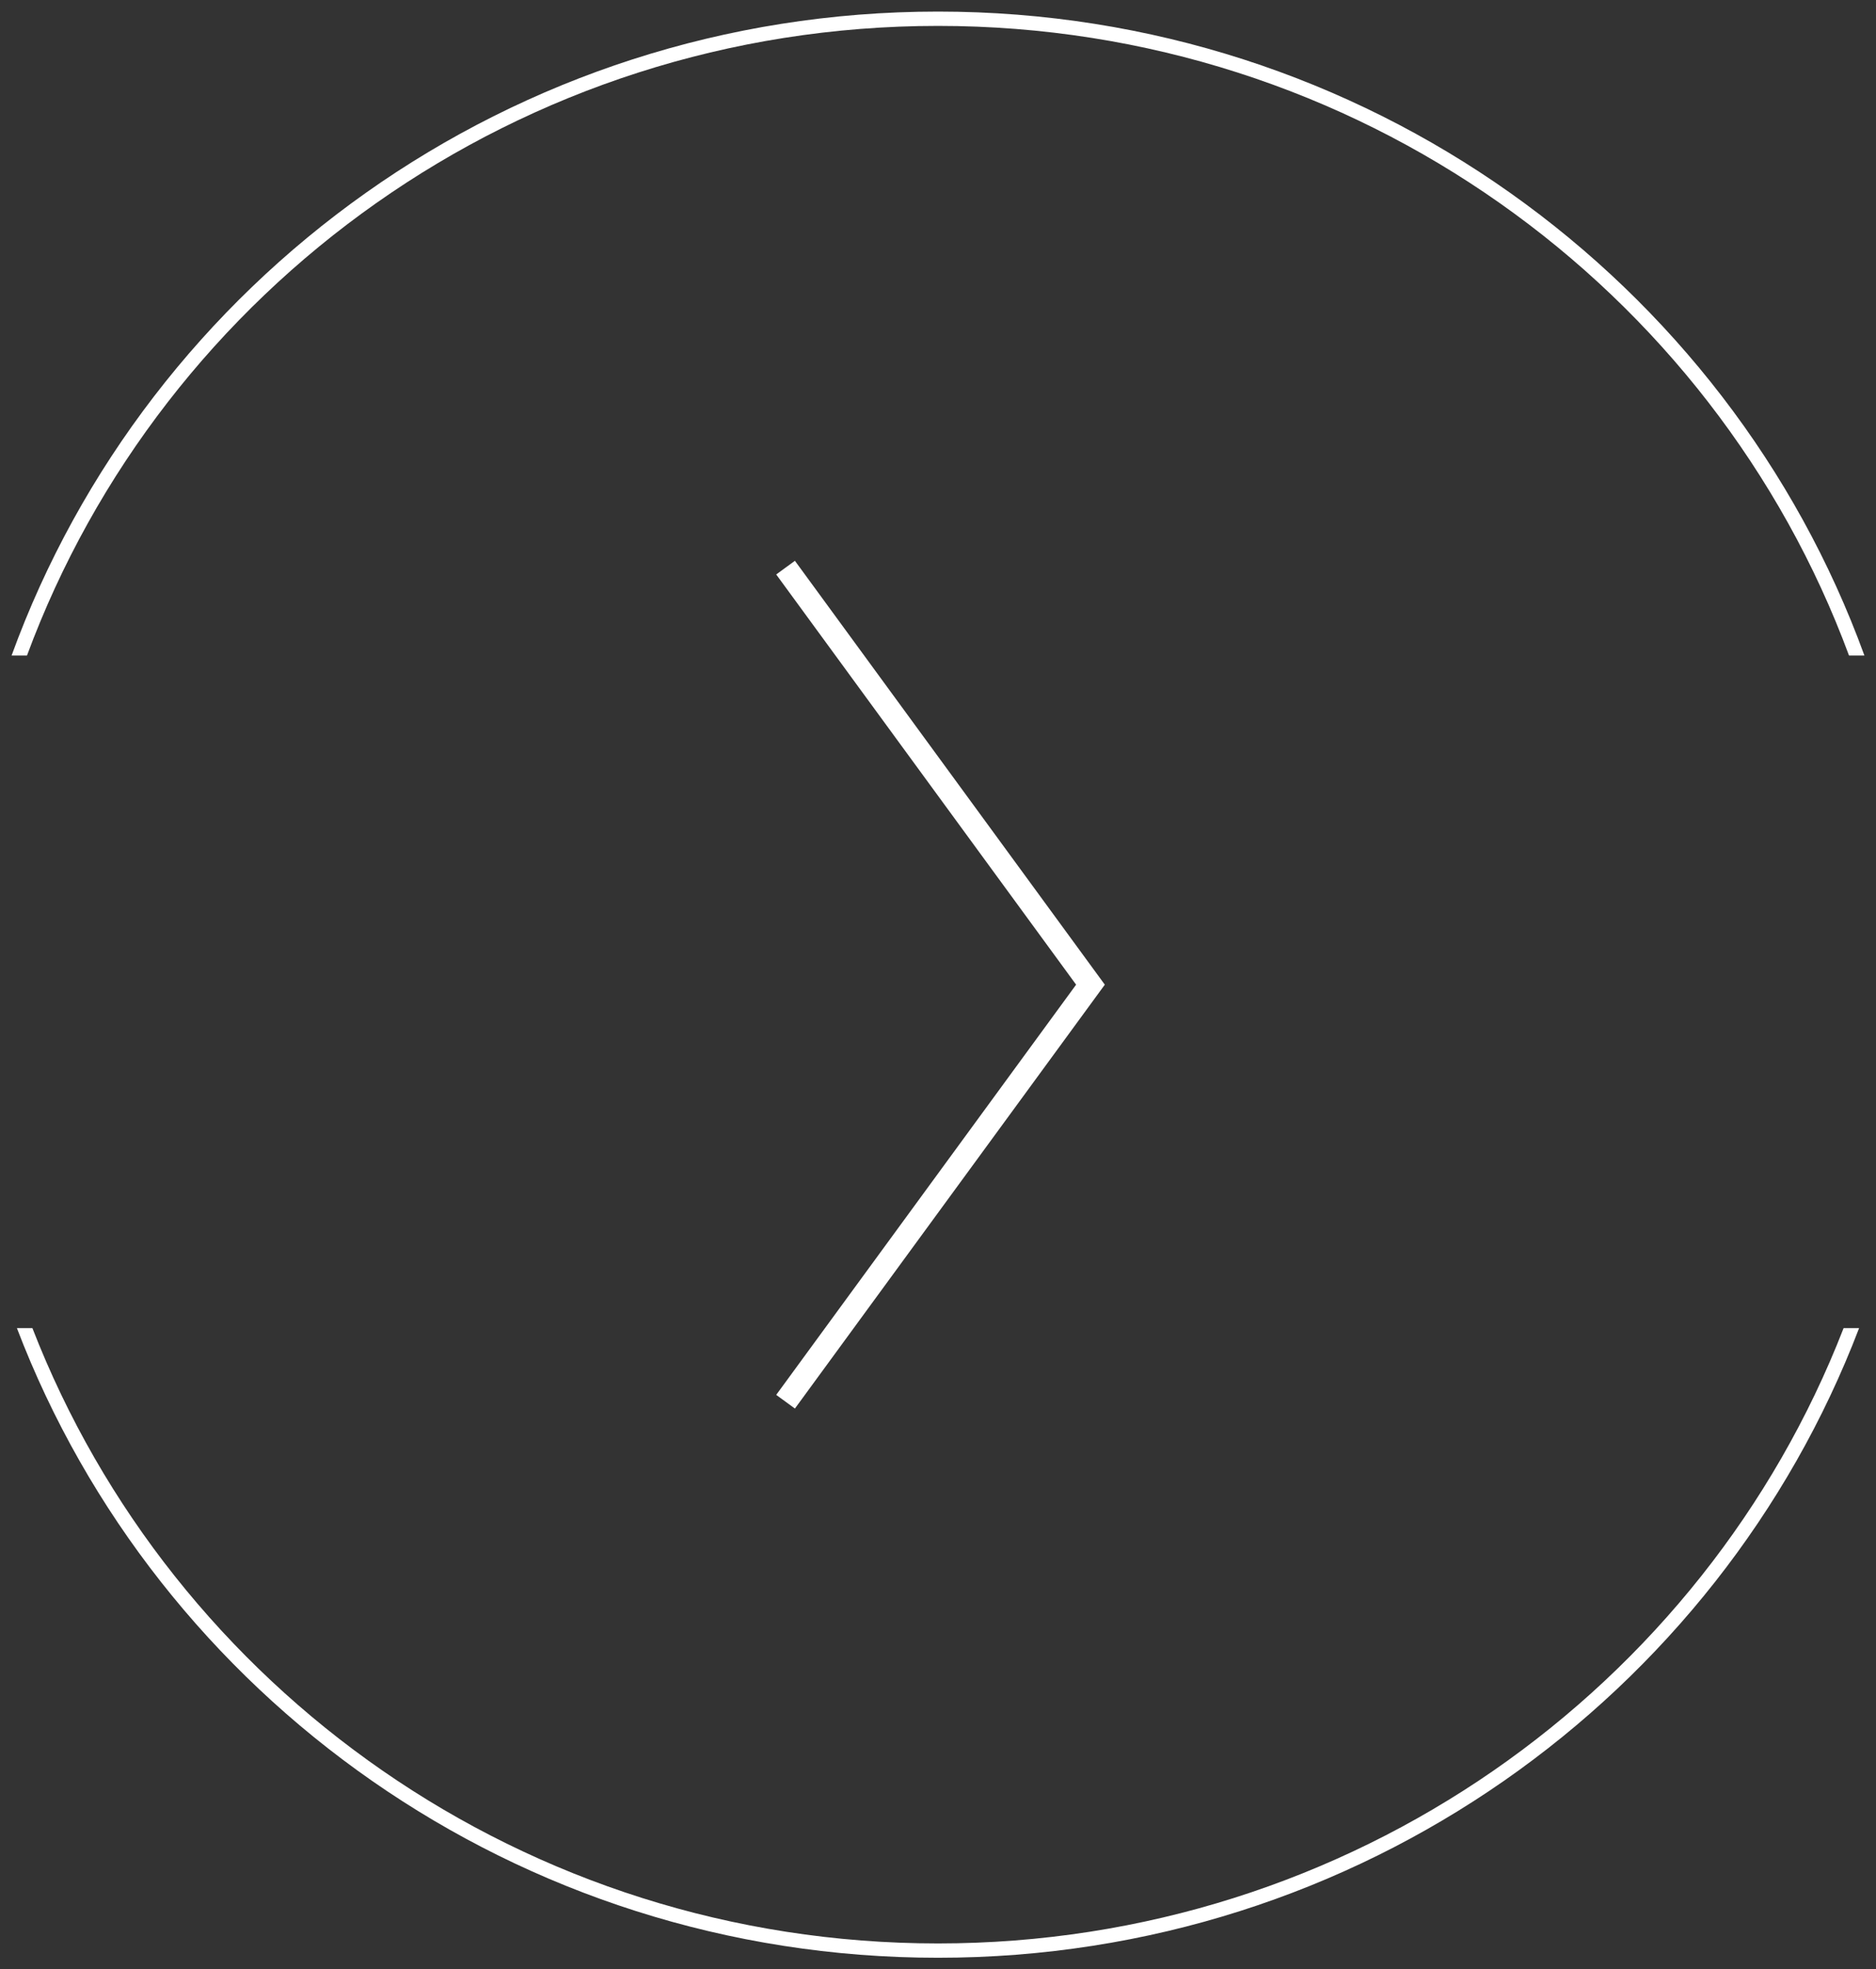 <?xml version="1.0" encoding="utf-8"?>
<svg width="81px" height="85px" viewBox="0 0 81 85" version="1.1" xmlns:xlink="http://www.w3.org/1999/xlink" xmlns="http://www.w3.org/2000/svg">
  <rect x="0" y="0" width="81" height="85" fill="#333333" stroke="none"/>
  <desc>Created with Lunacy</desc>
  <g id="Group-8" transform="translate(0.5 0.5)">
    <path d="M-8.38717e-05 27.794L0.665 27.794C6.528 11.937 21.927 0.618 40 0.618C58.073 0.618 73.472 11.937 79.335 27.794L80 27.794C74.108 11.589 58.423 0 40 0C21.577 0 5.892 11.589 -8.38717e-05 27.794ZM79.77 56.824L79.101 56.824C73.07 72.356 57.838 83.382 40 83.382C22.162 83.382 6.93 72.356 0.899 56.824L0.23 56.824C6.292 72.705 21.811 84 40 84C58.188 84 73.708 72.705 79.77 56.824Z" id="Combined-Shape" fill="#ffffff" fill-rule="evenodd" stroke="none" />
    <g id="ctrl-right" transform="translate(33.418 24)">
      <path d="M0 0L13.165 18L0 36" id="Path" fill="none" stroke="#ffffff" stroke-width="1" />
    </g>
  </g>
</svg>